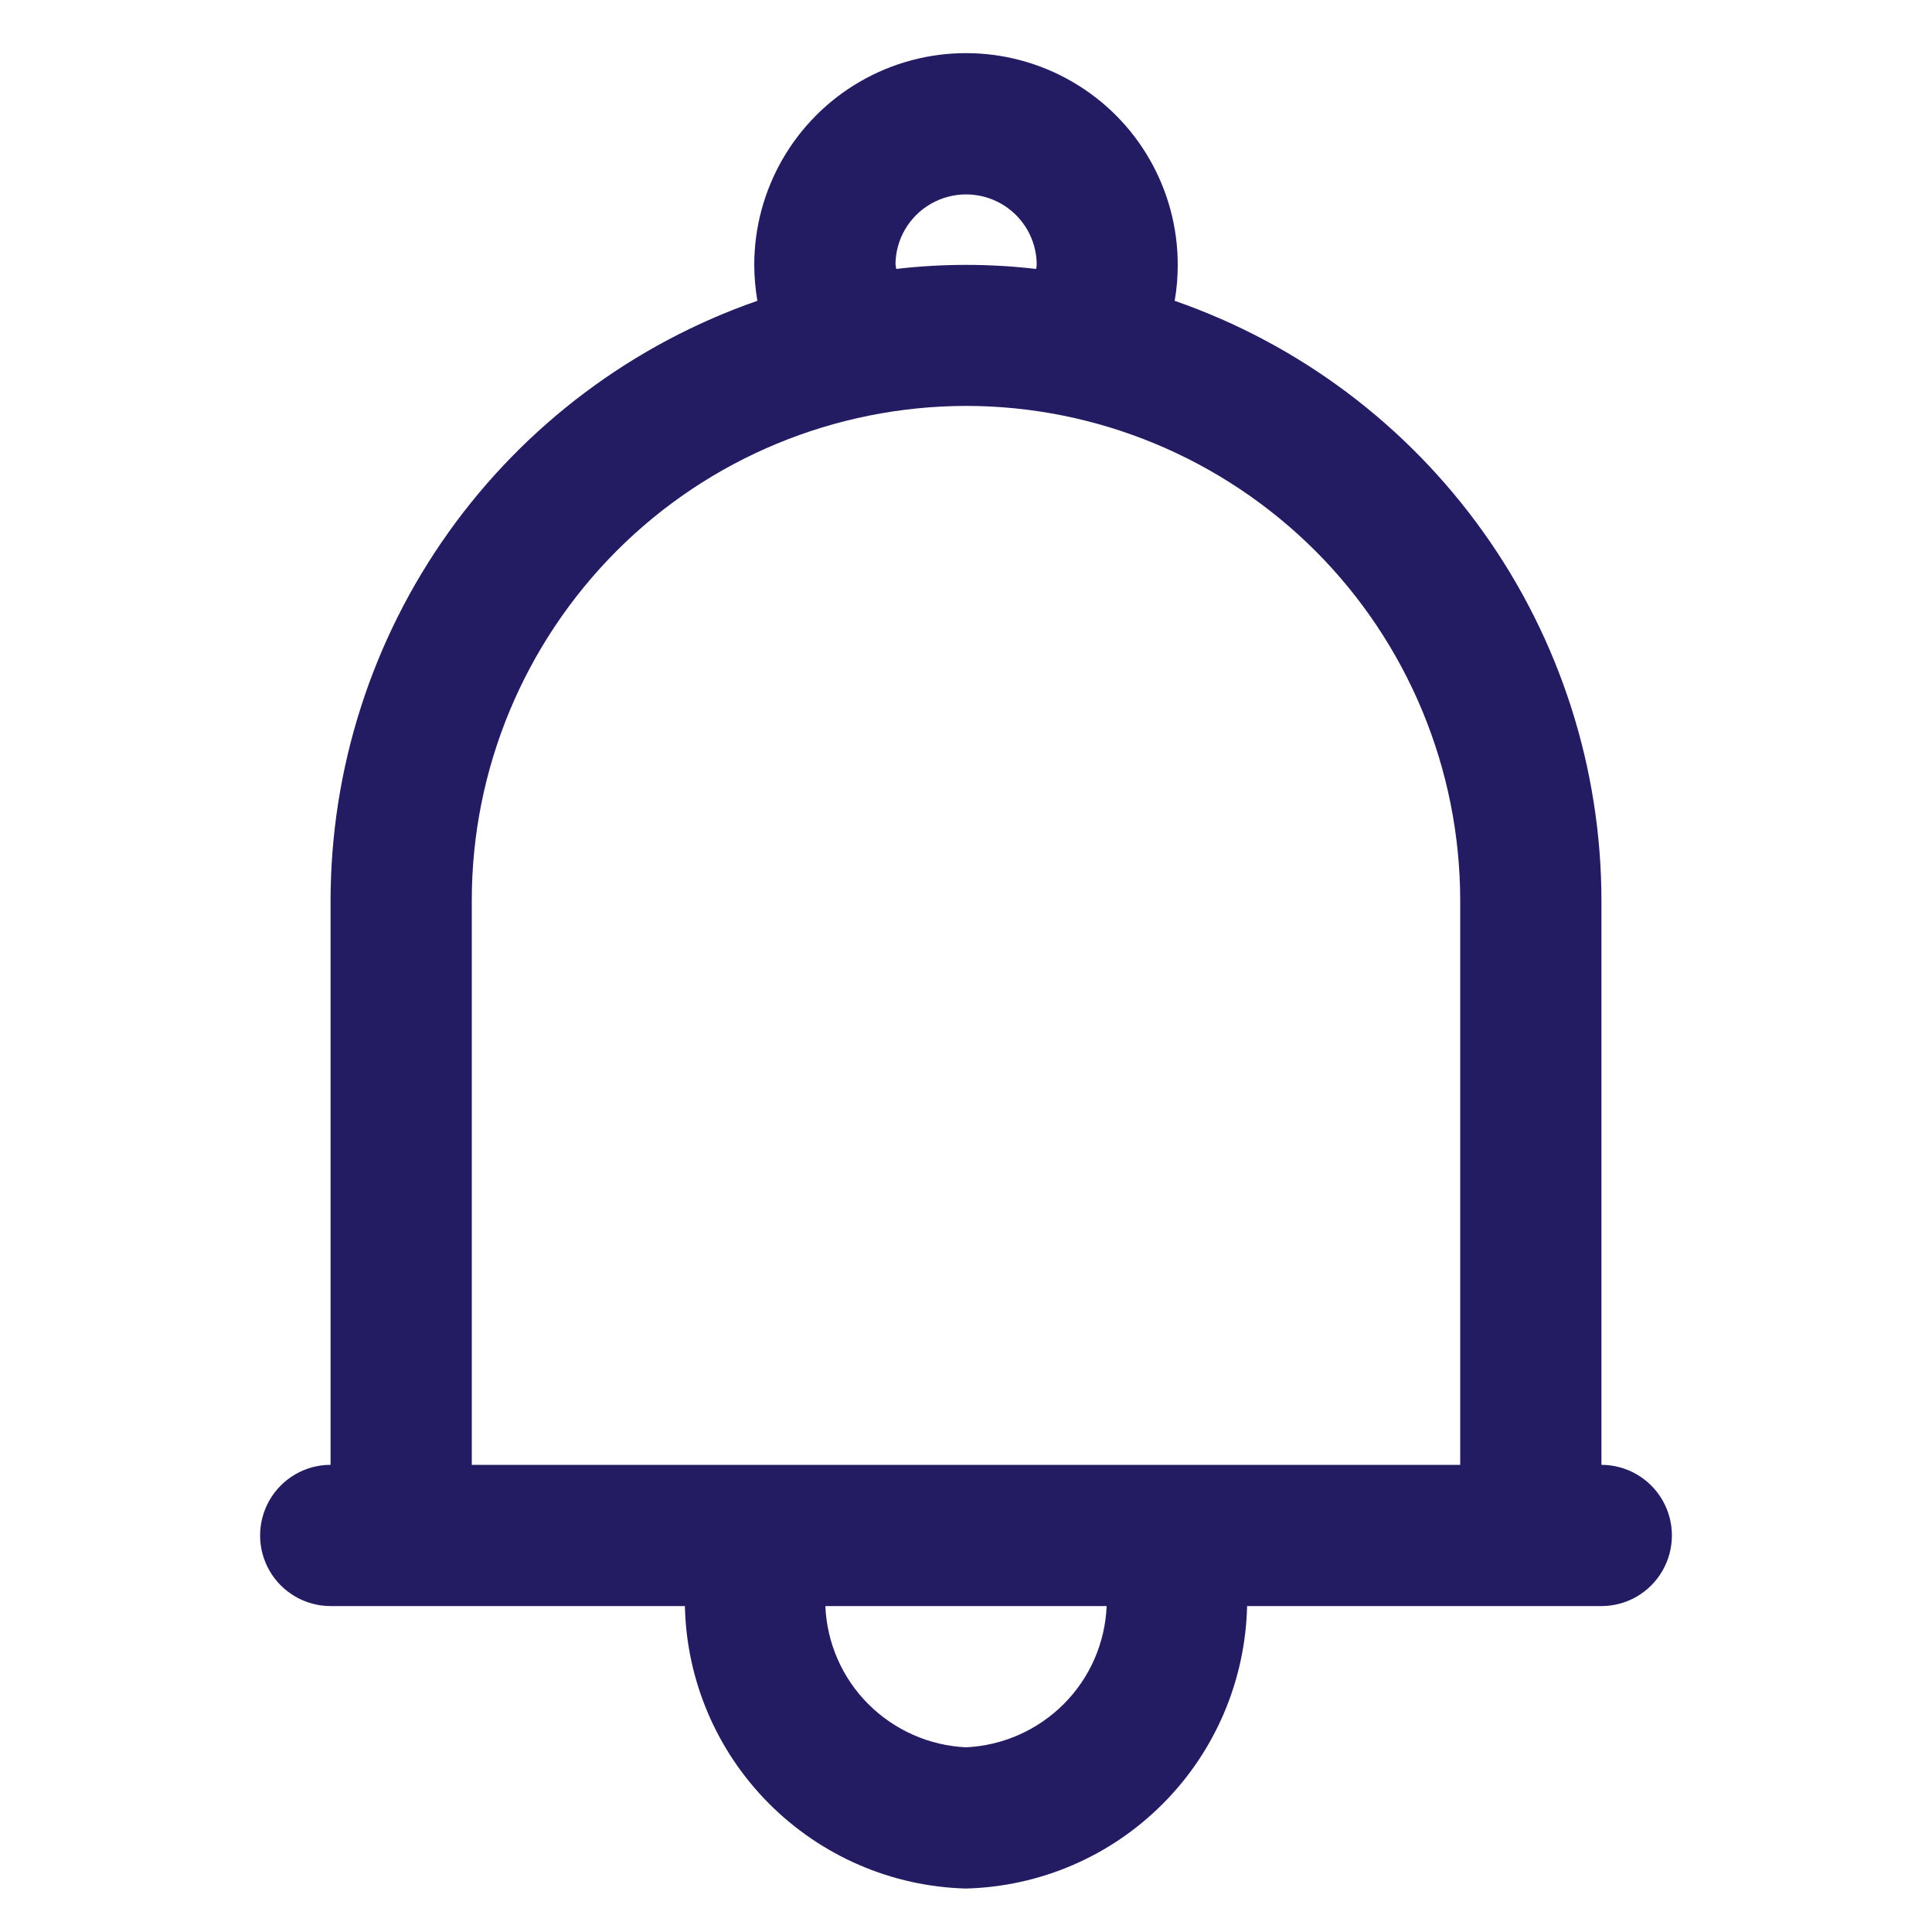<svg xmlns="http://www.w3.org/2000/svg" id="Layer_1" viewBox="0 0 100 100"><path d="M86.05,77.65c-.65-1.13-1.86-1.83-3.16-1.83v-29.23c-.01-6.82-2.14-13.47-6.1-19.03-3.96-5.56-9.54-9.75-15.99-11.99.11-.61.16-1.24.16-1.86,0-3.92-2.09-7.54-5.48-9.49-3.39-1.96-7.57-1.96-10.96,0-3.39,1.96-5.48,5.58-5.48,9.49,0,.62.06,1.25.16,1.86-6.44,2.24-12.03,6.43-15.99,11.99-3.96,5.56-6.09,12.21-6.1,19.03v29.23c-1.31,0-2.51.7-3.16,1.83-.65,1.13-.65,2.52,0,3.65.65,1.13,1.86,1.83,3.16,1.83h18.34c.08,3.84,1.64,7.5,4.35,10.22,2.71,2.72,6.36,4.3,10.2,4.4,3.84-.1,7.49-1.67,10.2-4.4,2.71-2.72,4.26-6.38,4.35-10.22h18.34c1.31,0,2.51-.7,3.16-1.83.65-1.13.65-2.52,0-3.65ZM46.35,13.71c0-1.31.7-2.51,1.83-3.16,1.13-.65,2.52-.65,3.65,0,1.13.65,1.83,1.86,1.83,3.16,0,.07-.02.14-.03.21-2.41-.28-4.84-.28-7.24,0-.01-.07-.03-.14-.03-.21h0ZM55.06,88.2c-1.35,1.35-3.15,2.15-5.06,2.24h0c-1.91-.09-3.71-.89-5.06-2.24-1.35-1.35-2.14-3.16-2.22-5.07h14.56c-.08,1.91-.87,3.72-2.22,5.07ZM75.58,75.82H24.42v-29.23c0-6.78,2.71-13.28,7.5-18.08s11.3-7.49,18.08-7.5c6.78,0,13.28,2.71,18.08,7.5,4.79,4.79,7.49,11.3,7.5,18.08v29.23Z" style="fill:#241c63;"></path></svg>